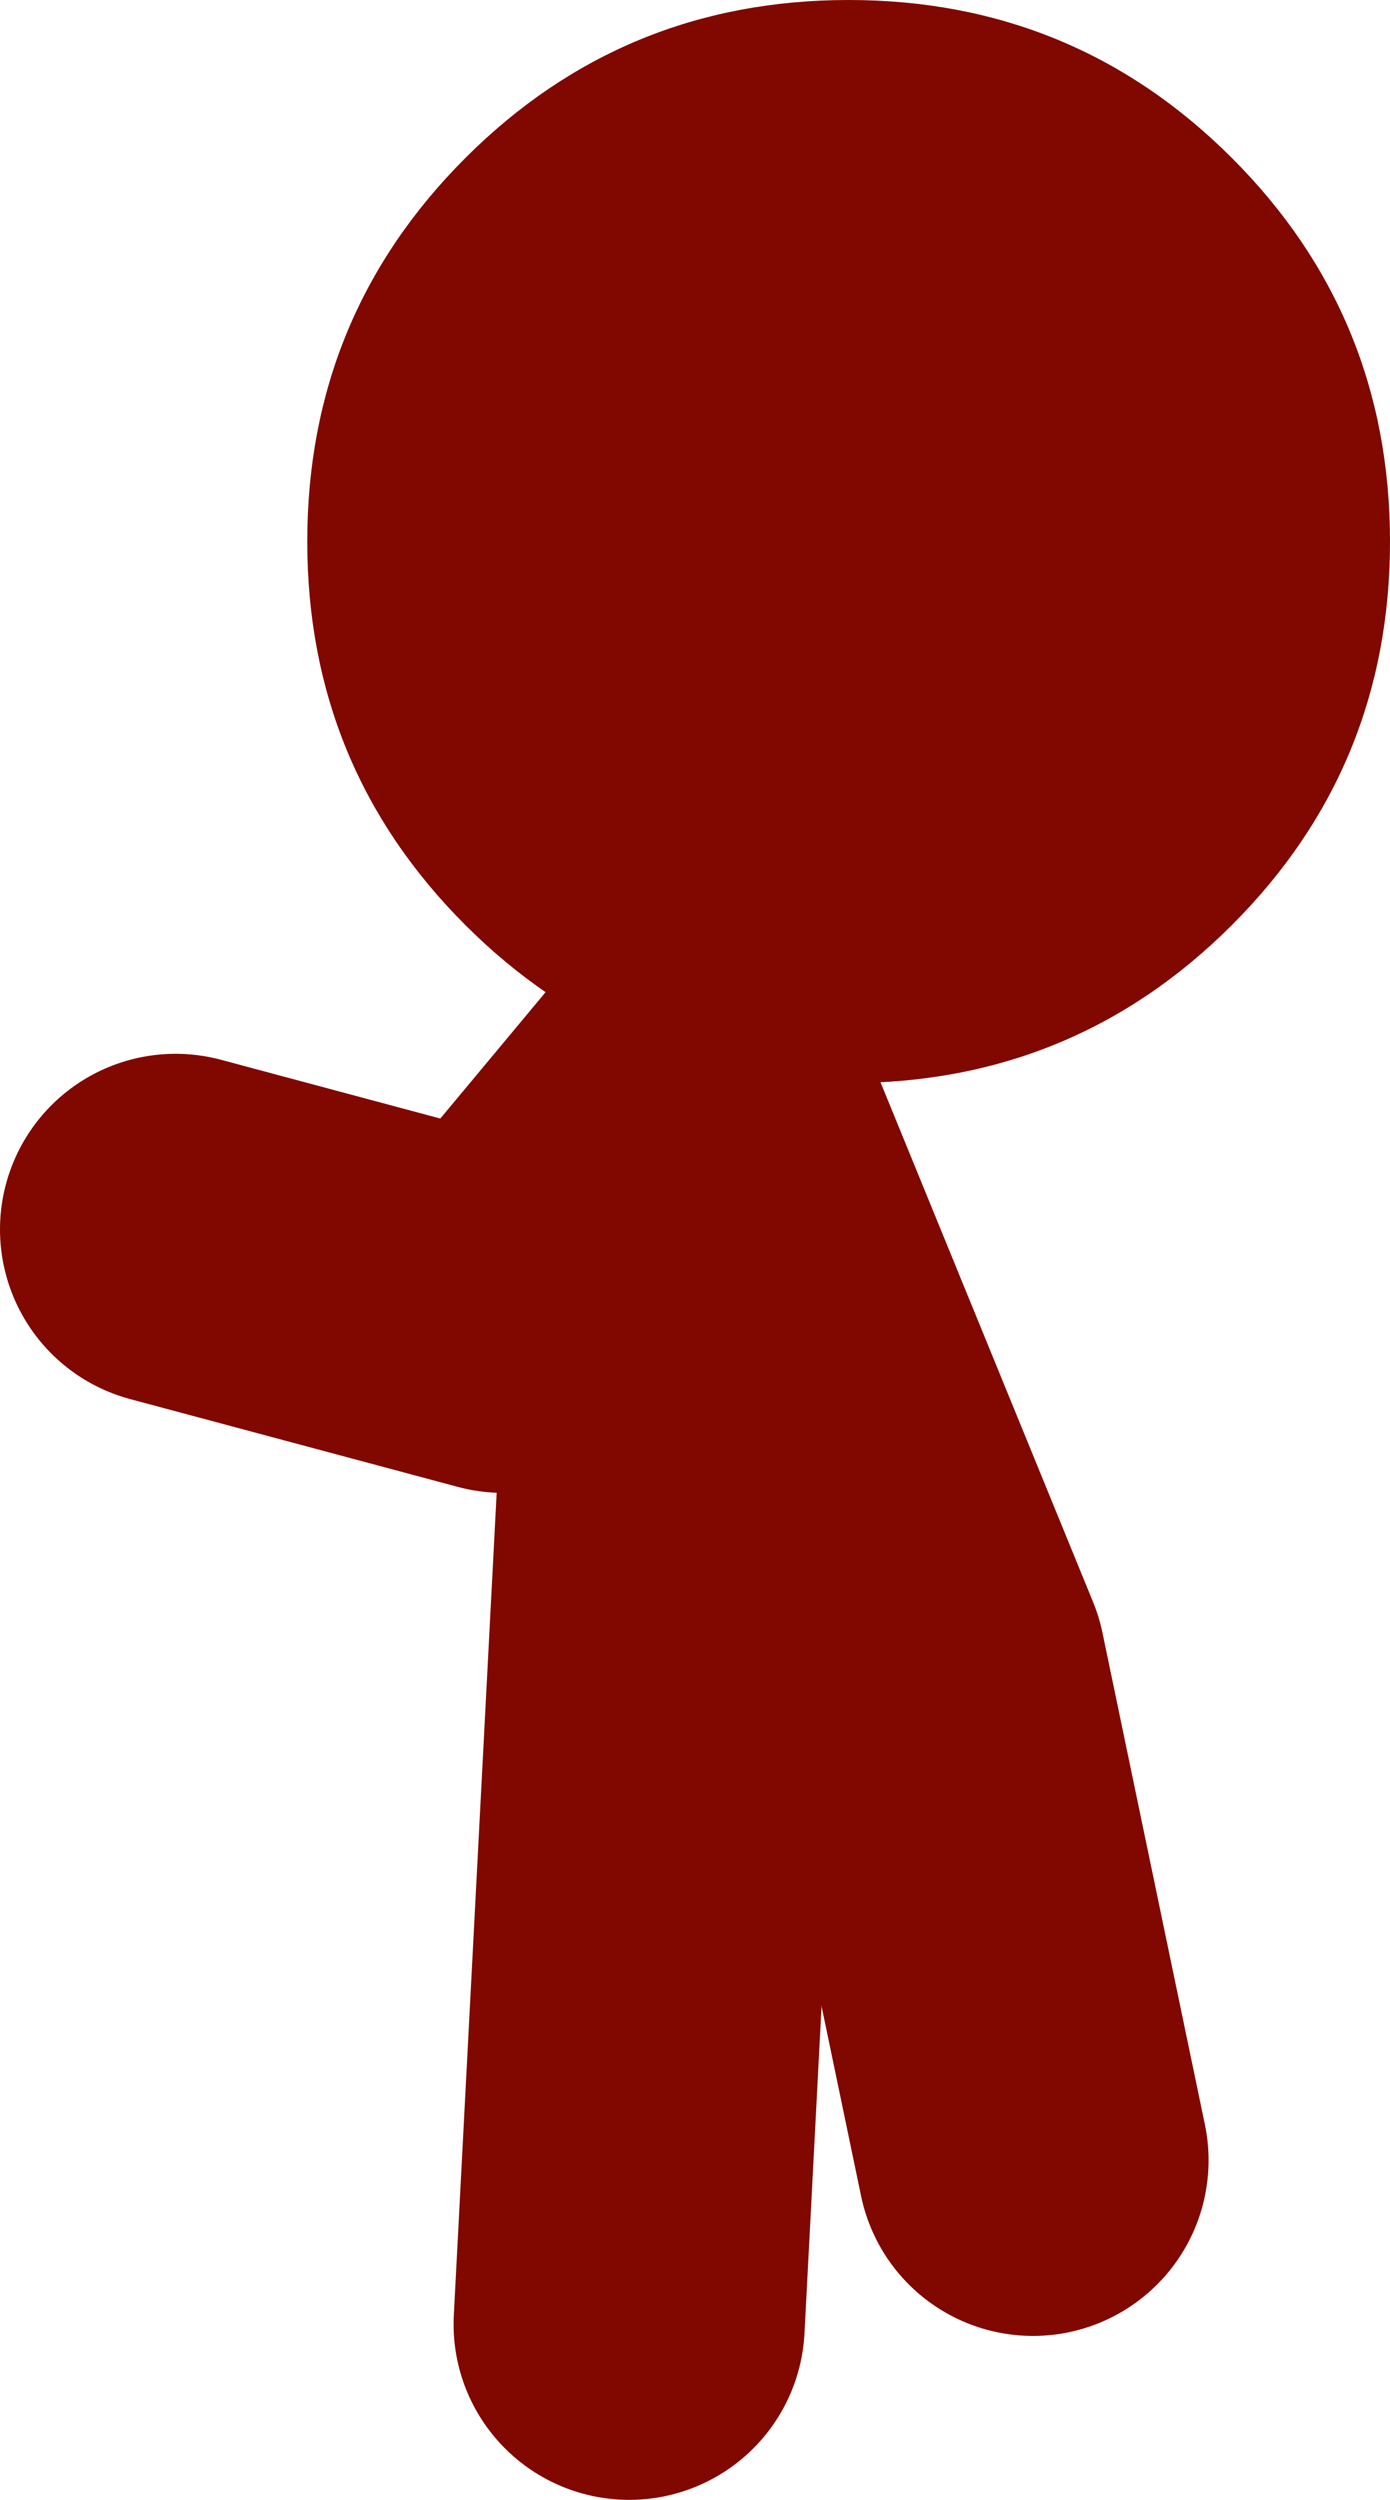 <?xml version="1.0" encoding="UTF-8" standalone="no"?>
<svg xmlns:xlink="http://www.w3.org/1999/xlink" height="42.7px" width="23.75px" xmlns="http://www.w3.org/2000/svg">
  <g transform="matrix(1.0, 0.0, 0.0, 1.0, 129.5, 13.75)">
    <path d="M-121.55 -11.05 Q-118.85 -13.75 -115.0 -13.75 -111.15 -13.75 -108.45 -11.05 -105.75 -8.35 -105.75 -4.5 -105.75 -0.65 -108.45 2.05 -111.15 4.75 -115.0 4.75 -118.85 4.75 -121.55 2.05 -124.25 -0.65 -124.25 -4.5 -124.25 -8.35 -121.55 -11.05" fill="#800800" fill-rule="evenodd" stroke="none"/>
    <path d="M-118.75 25.95 L-117.65 4.85" fill="none" stroke="#800800" stroke-linecap="round" stroke-linejoin="round" stroke-width="6.0"/>
    <path d="M-117.65 4.85 L-120.9 8.75 -126.5 7.25 M-117.65 4.85 L-113.6 14.75 -111.85 23.15" fill="none" stroke="#800800" stroke-linecap="round" stroke-linejoin="round" stroke-width="6.0"/>
  </g>
</svg>
